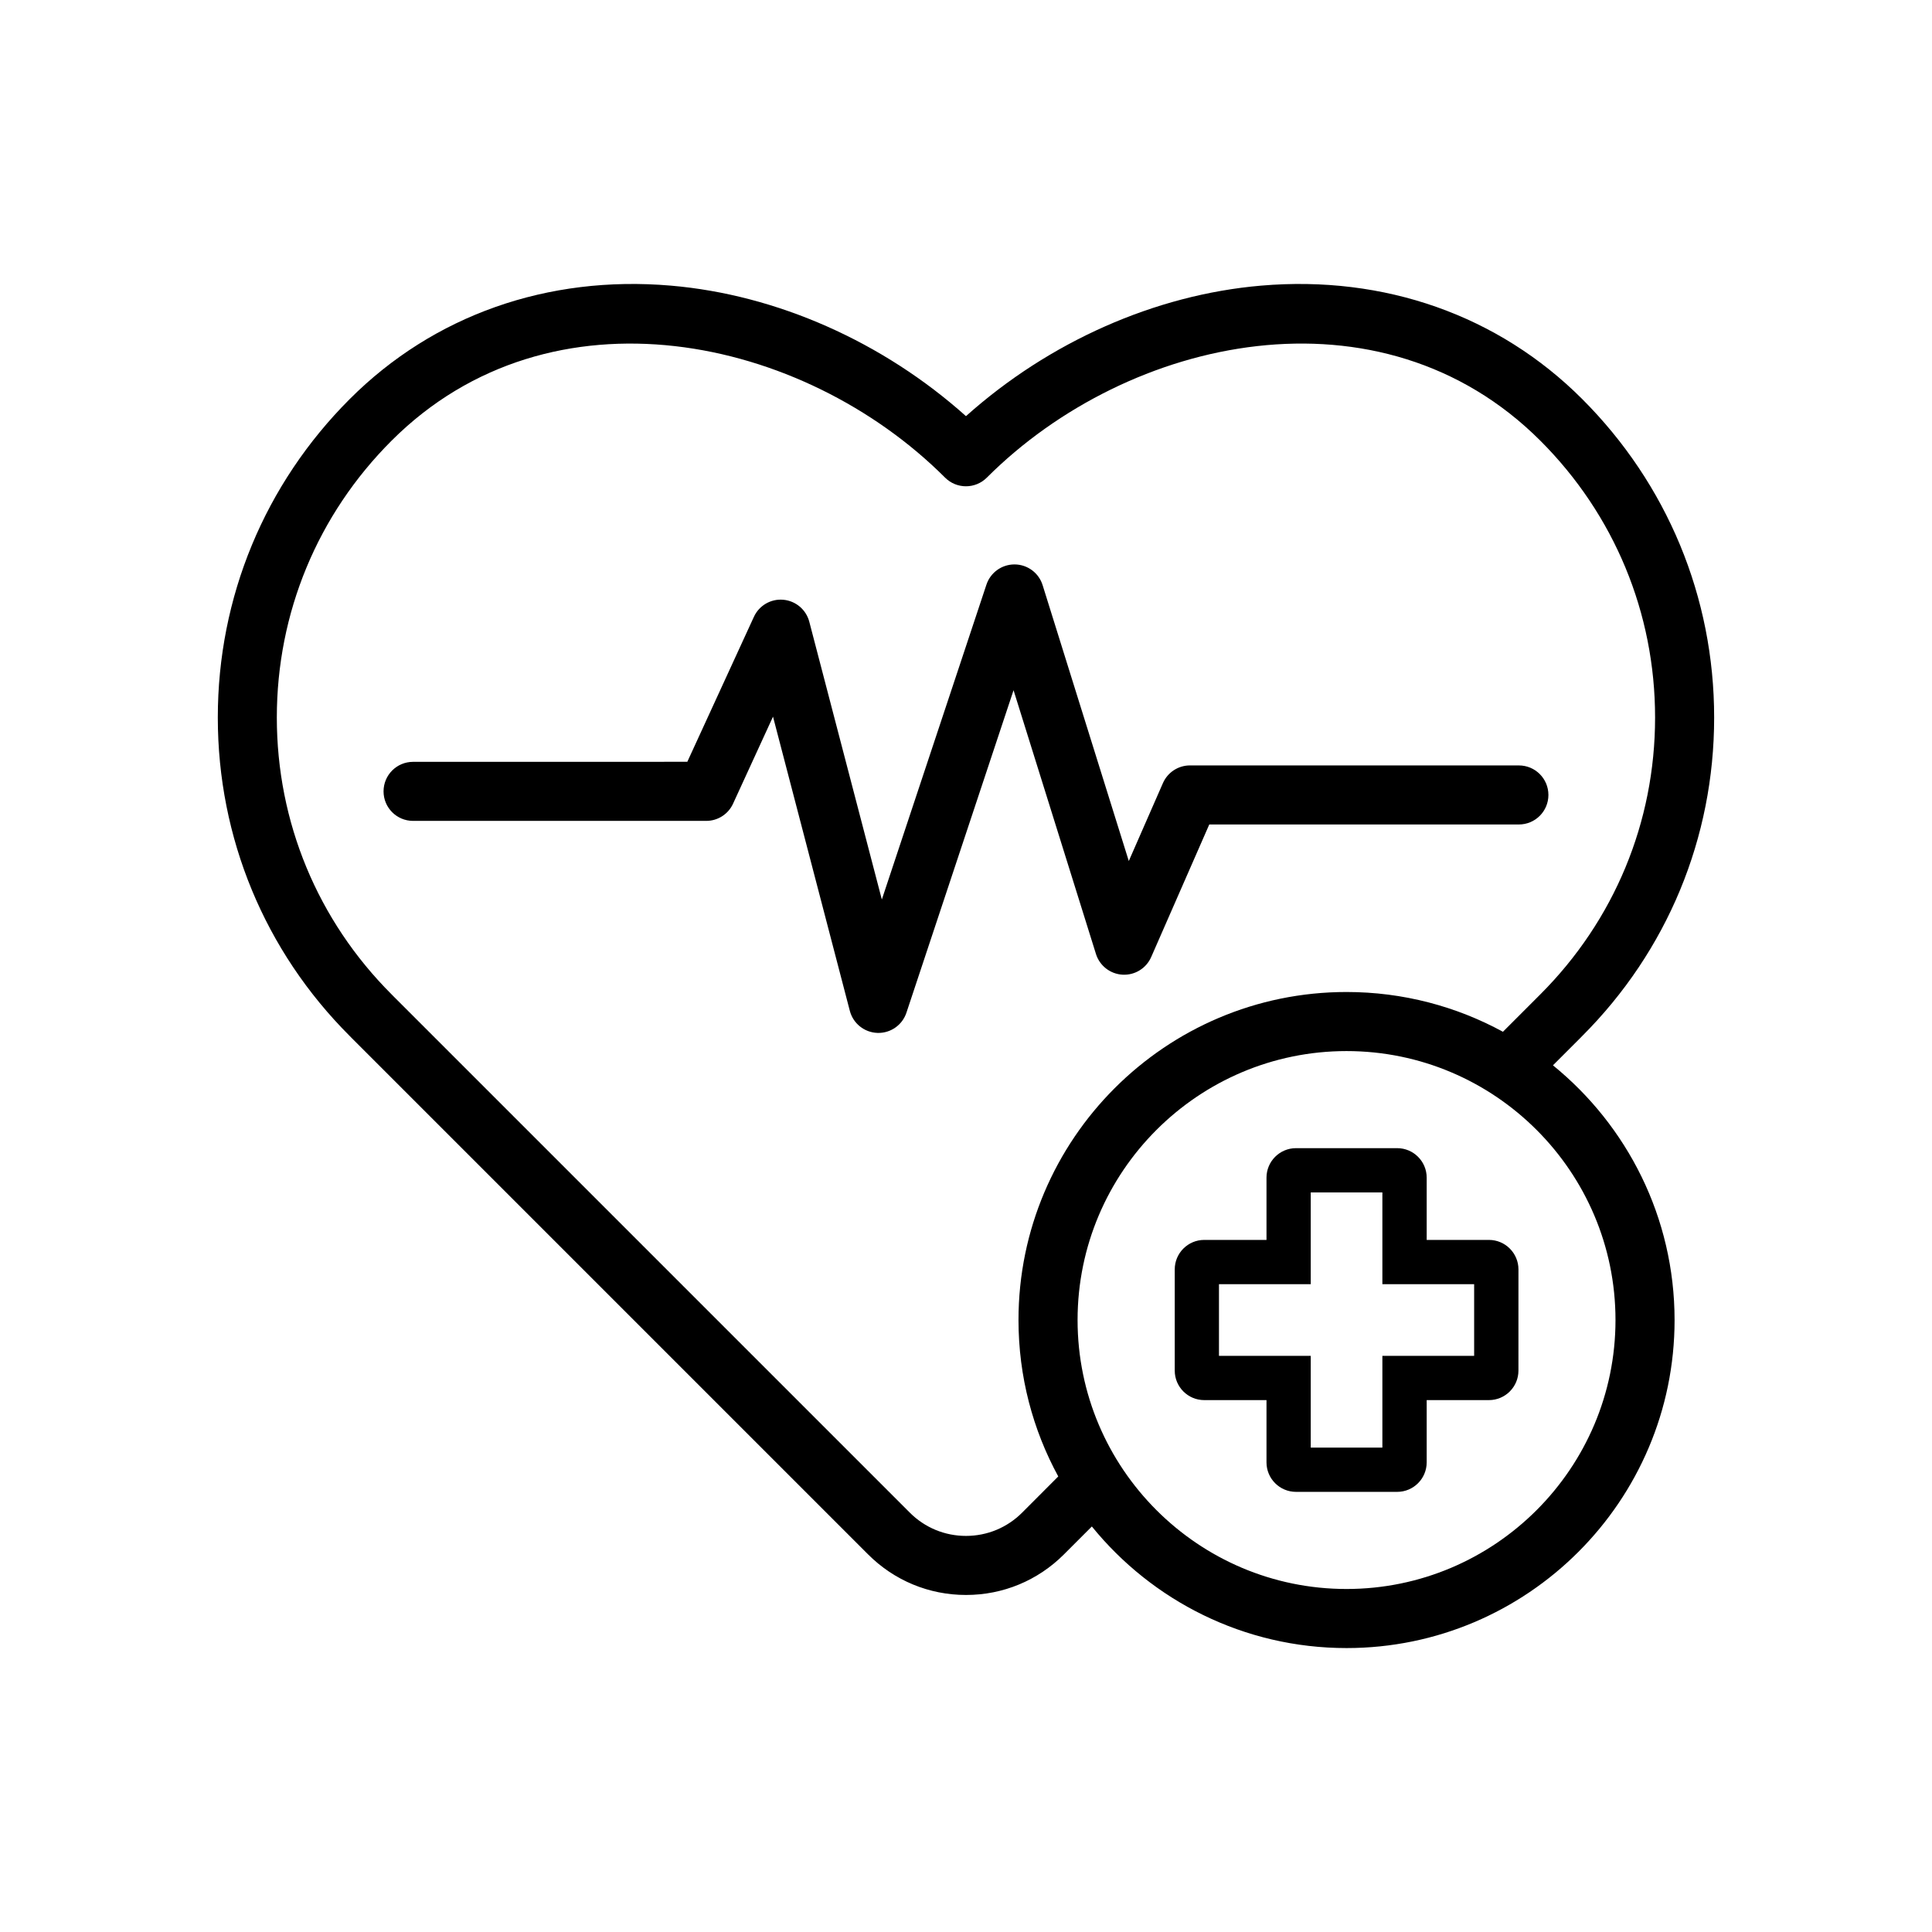 <?xml version="1.0" encoding="UTF-8"?>
<!-- Uploaded to: ICON Repo, www.iconrepo.com, Generator: ICON Repo Mixer Tools -->
<svg fill="#000000" width="800px" height="800px" version="1.1" viewBox="144 144 512 512" xmlns="http://www.w3.org/2000/svg">
 <g>
  <path d="m441.48 402.3c3.273 0.18 6.289-1.684 7.598-4.676l15.391-35.129h82.051c4.324 0 7.824-3.5 7.824-7.824s-3.5-7.824-7.824-7.824l-87.164-0.004c-3.109 0-5.918 1.84-7.168 4.684l-9.047 20.652-22.836-73.109c-1.012-3.246-4-5.461-7.394-5.492h-0.07c-3.367 0-6.363 2.156-7.426 5.356l-27.719 83.445-19.227-73.617c-0.836-3.199-3.594-5.527-6.887-5.82-3.301-0.297-6.414 1.523-7.793 4.527l-17.645 38.414-72.676 0.012c-4.324 0-7.824 3.5-7.824 7.824 0 4.324 3.5 7.824 7.824 7.824h77.688c3.059 0 5.836-1.777 7.109-4.559l10.59-23.062 20.359 77.965c0.875 3.352 3.856 5.727 7.316 5.844 0.086 0.004 0.172 0.004 0.258 0.004 3.359 0 6.359-2.152 7.422-5.356l28.391-85.461 21.84 69.902c0.98 3.117 3.785 5.297 7.039 5.481z"/>
  <path d="m555.55 426.32 7.285-7.285 0.453-0.465c22.555-22.547 34.98-52.523 34.98-84.414 0-31.887-12.426-61.867-34.98-84.418-22.172-22.172-52.395-32.844-85.078-30.043-28.109 2.406-56.219 14.906-78.215 34.59-21.996-19.684-50.109-32.184-78.215-34.59-32.688-2.801-62.906 7.871-85.078 30.043-22.555 22.551-34.98 52.531-34.98 84.418 0 31.887 12.426 61.867 34.926 84.359l0.559 0.57 136.84 136.84c6.934 6.938 16.152 10.758 25.957 10.758 9.805 0 19.023-3.82 25.957-10.758l7.394-7.394c15.949 19.645 40.285 32.223 67.5 32.223 47.934 0 86.926-38.996 86.926-86.926-0.004-27.223-12.582-51.551-32.227-67.504zm-140.67 118.54c-3.977 3.981-9.266 6.172-14.887 6.172s-10.914-2.191-14.887-6.172l-136.79-136.79-0.559-0.57c-19.598-19.59-30.395-45.641-30.395-73.344 0-27.711 10.793-53.758 30.395-73.355 42.281-42.281 109.07-27.844 146.7 9.777 3.055 3.055 8.004 3.055 11.062 0 37.629-37.625 104.42-52.062 146.7-9.777 19.598 19.594 30.395 45.645 30.395 73.355 0 27.711-10.797 53.758-30.449 73.398l-9.871 9.875c-12.328-6.715-26.453-10.539-41.457-10.539-47.934 0-86.926 38.996-86.926 86.926 0 15.004 3.82 29.129 10.539 41.457zm85.965 20.238c-39.301 0-71.277-31.977-71.277-71.277 0-39.301 31.977-71.277 71.277-71.277 39.301 0 71.277 31.977 71.277 71.277 0 39.301-31.977 71.277-71.277 71.277z"/>
  <path d="m538.59 472.59h-16.504v-16.504c0-4.309-3.508-7.812-7.812-7.812h-26.828c-4.309 0-7.812 3.508-7.812 7.812v16.504h-16.504c-4.309 0-7.812 3.508-7.812 7.812v26.828c0 4.309 3.508 7.812 7.812 7.812h16.504v16.504c0 4.309 3.508 7.812 7.812 7.812h26.828c4.309 0 7.812-3.508 7.812-7.812v-16.504h16.504c4.309 0 7.812-3.508 7.812-7.812l0.004-26.82c0-4.312-3.508-7.82-7.816-7.82zm-3.926 30.723h-24.32v24.32h-18.984v-24.32h-24.32v-18.984h24.32v-24.32h18.984v24.32h24.32z"/>
 </g>
</svg>